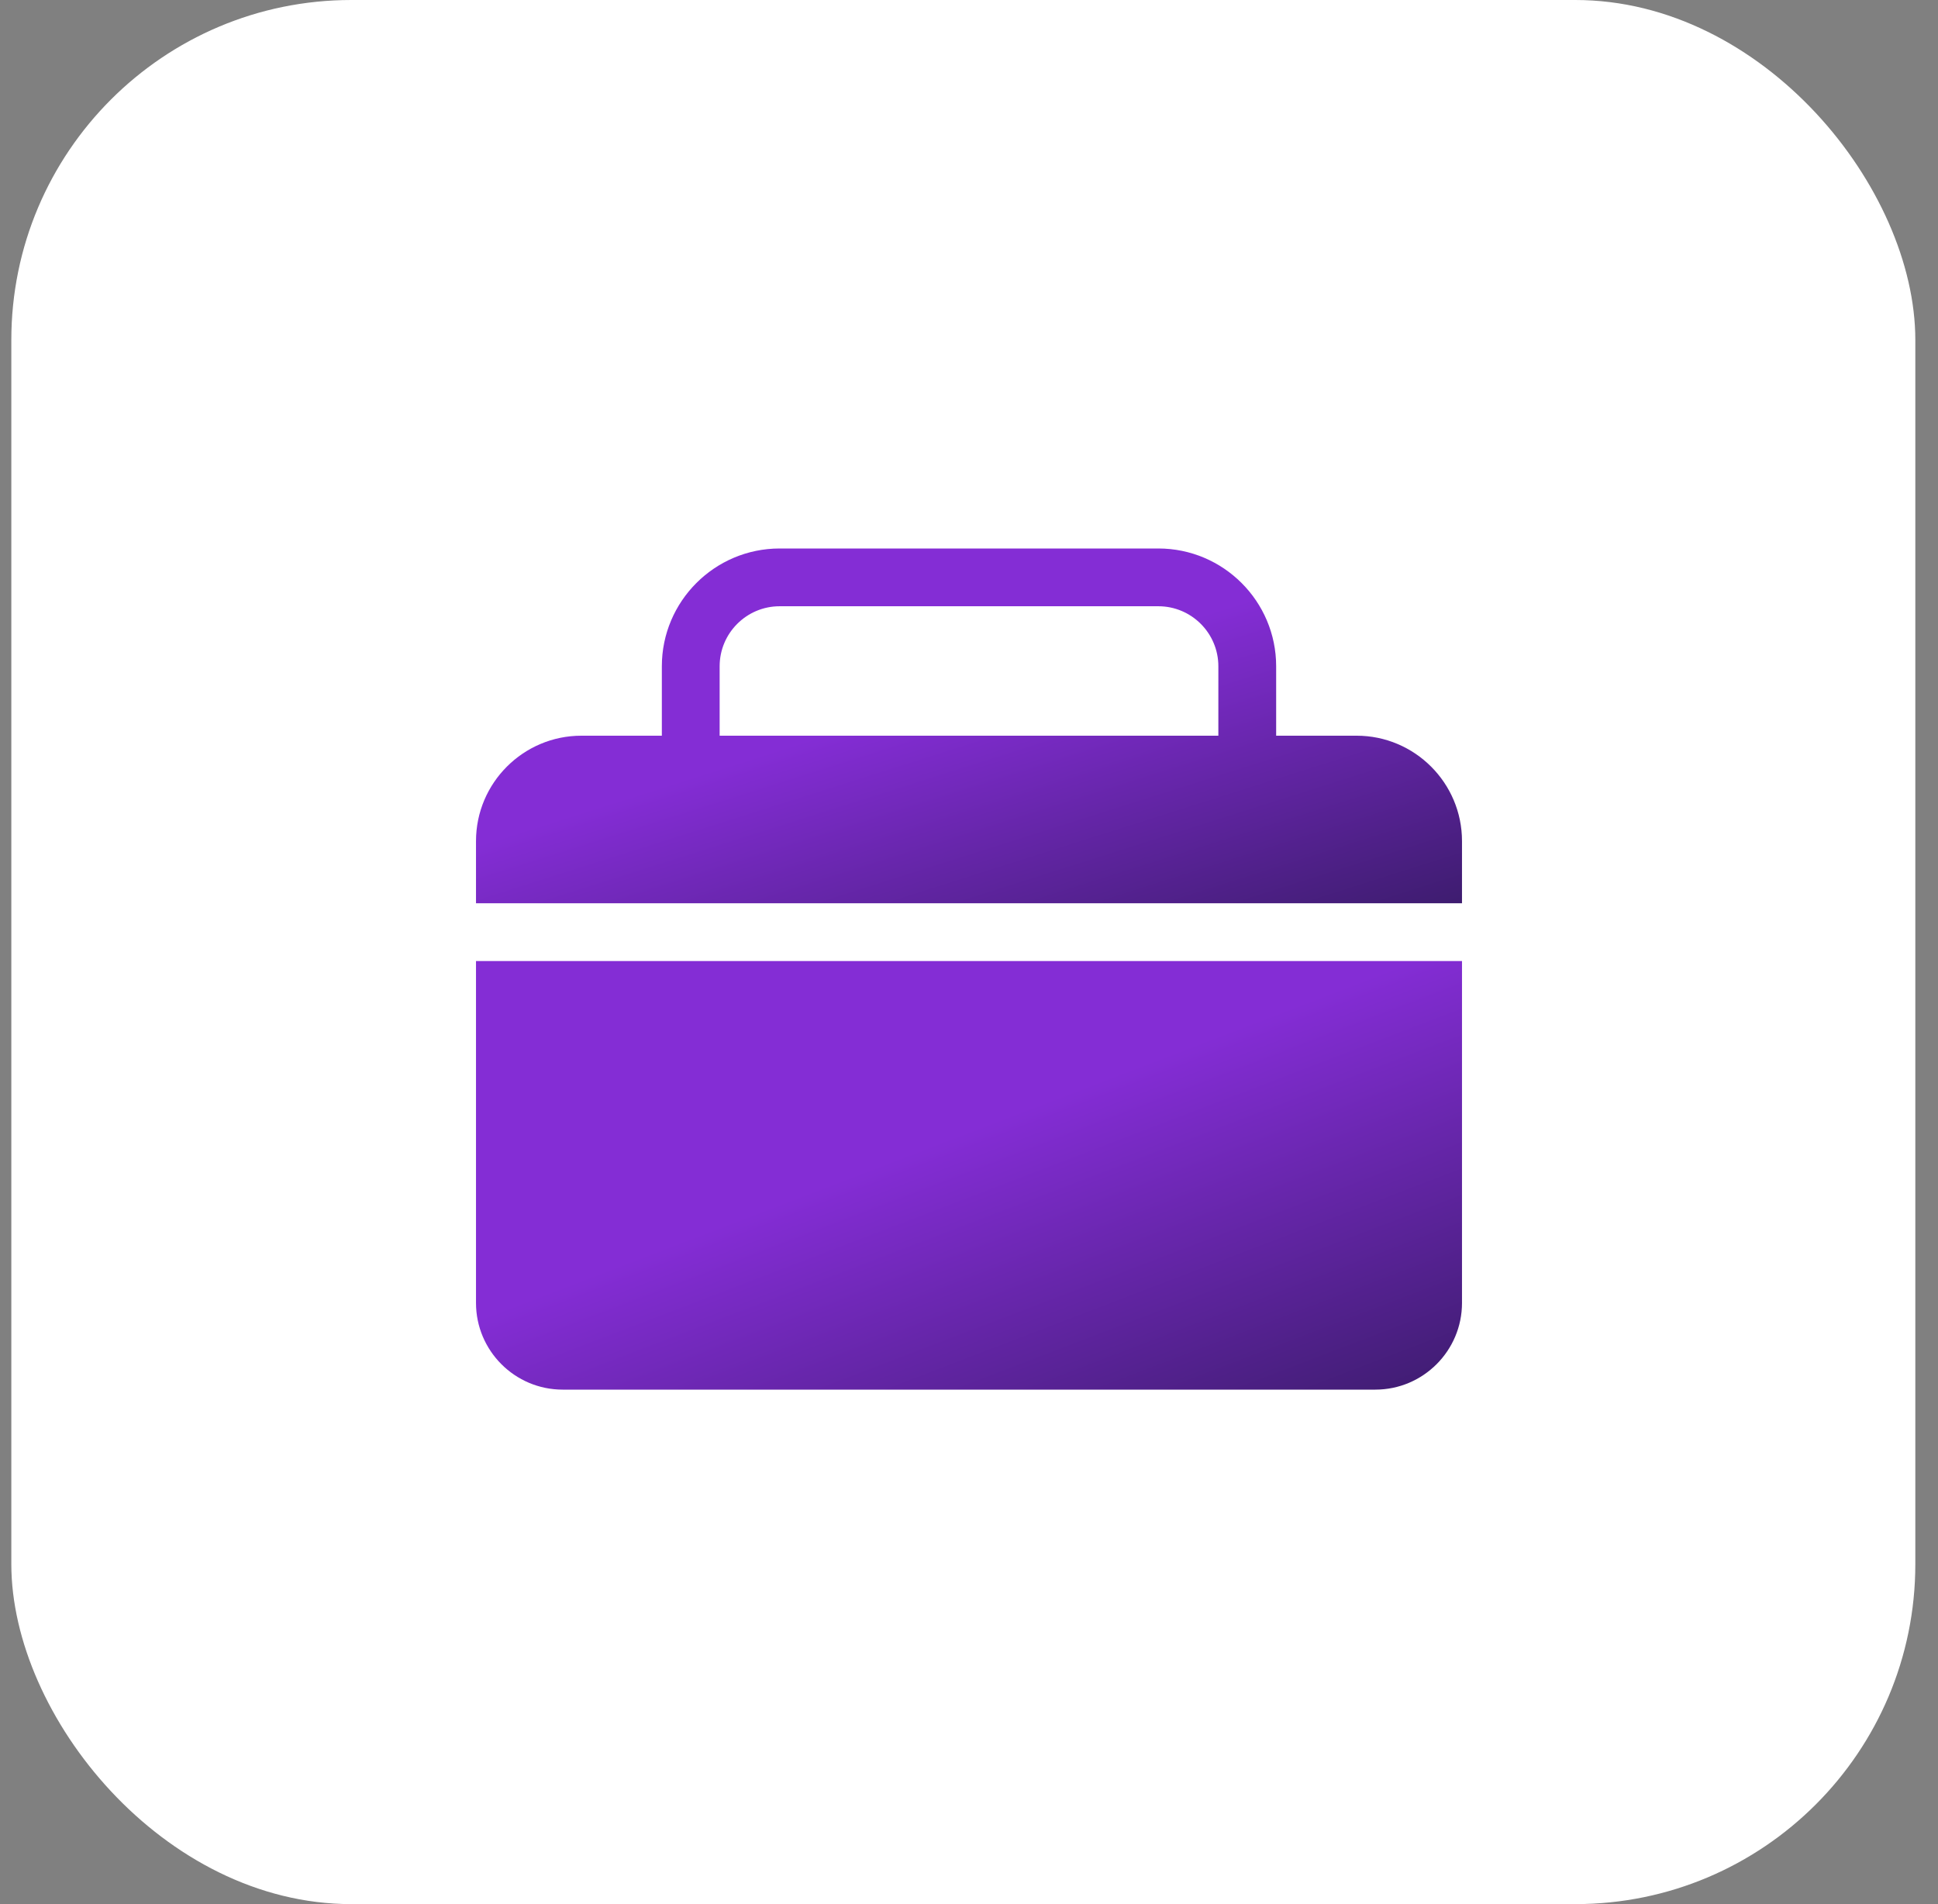 <svg width="57" height="56" viewBox="0 0 57 56" fill="none" xmlns="http://www.w3.org/2000/svg">
<rect x="0" y="0" width="57" height="56" fill="#808080" stroke="none"/>
<rect x="0.333" y="0" width="56" height="56" rx="10" fill="white"/>
<path d="M14 28.264V38.32C14 39.725 15.143 40.869 16.549 40.869H40.451C41.857 40.869 43 39.725 43 38.32V28.264H14Z" fill="url(#paint0_linear_204_25188)"/>
<path d="M39.9 21.637H37.534V19.595C37.534 17.685 35.98 16.131 34.069 16.131H22.931C21.02 16.131 19.466 17.685 19.466 19.595V21.637H17.1C15.391 21.637 14 23.027 14 24.737V26.565H43V24.737C43 23.027 41.609 21.637 39.9 21.637ZM35.834 21.637H21.166V19.595C21.166 18.622 21.957 17.83 22.931 17.83H34.069C35.043 17.83 35.834 18.622 35.834 19.595V21.637Z" fill="url(#paint1_linear_204_25188)"/>
<defs>
<linearGradient id="paint0_linear_204_25188" x1="20.005" y1="29.006" x2="31.708" y2="59.544" gradientUnits="userSpaceOnUse">
<stop offset="0.214" stop-color="#842DD5"/>
<stop offset="0.729" stop-color="#24164A"/>
</linearGradient>
<linearGradient id="paint1_linear_204_25188" x1="20.005" y1="16.745" x2="28.362" y2="43.086" gradientUnits="userSpaceOnUse">
<stop offset="0.214" stop-color="#842DD5"/>
<stop offset="0.729" stop-color="#24164A"/>
</linearGradient>
</defs>
</svg>
